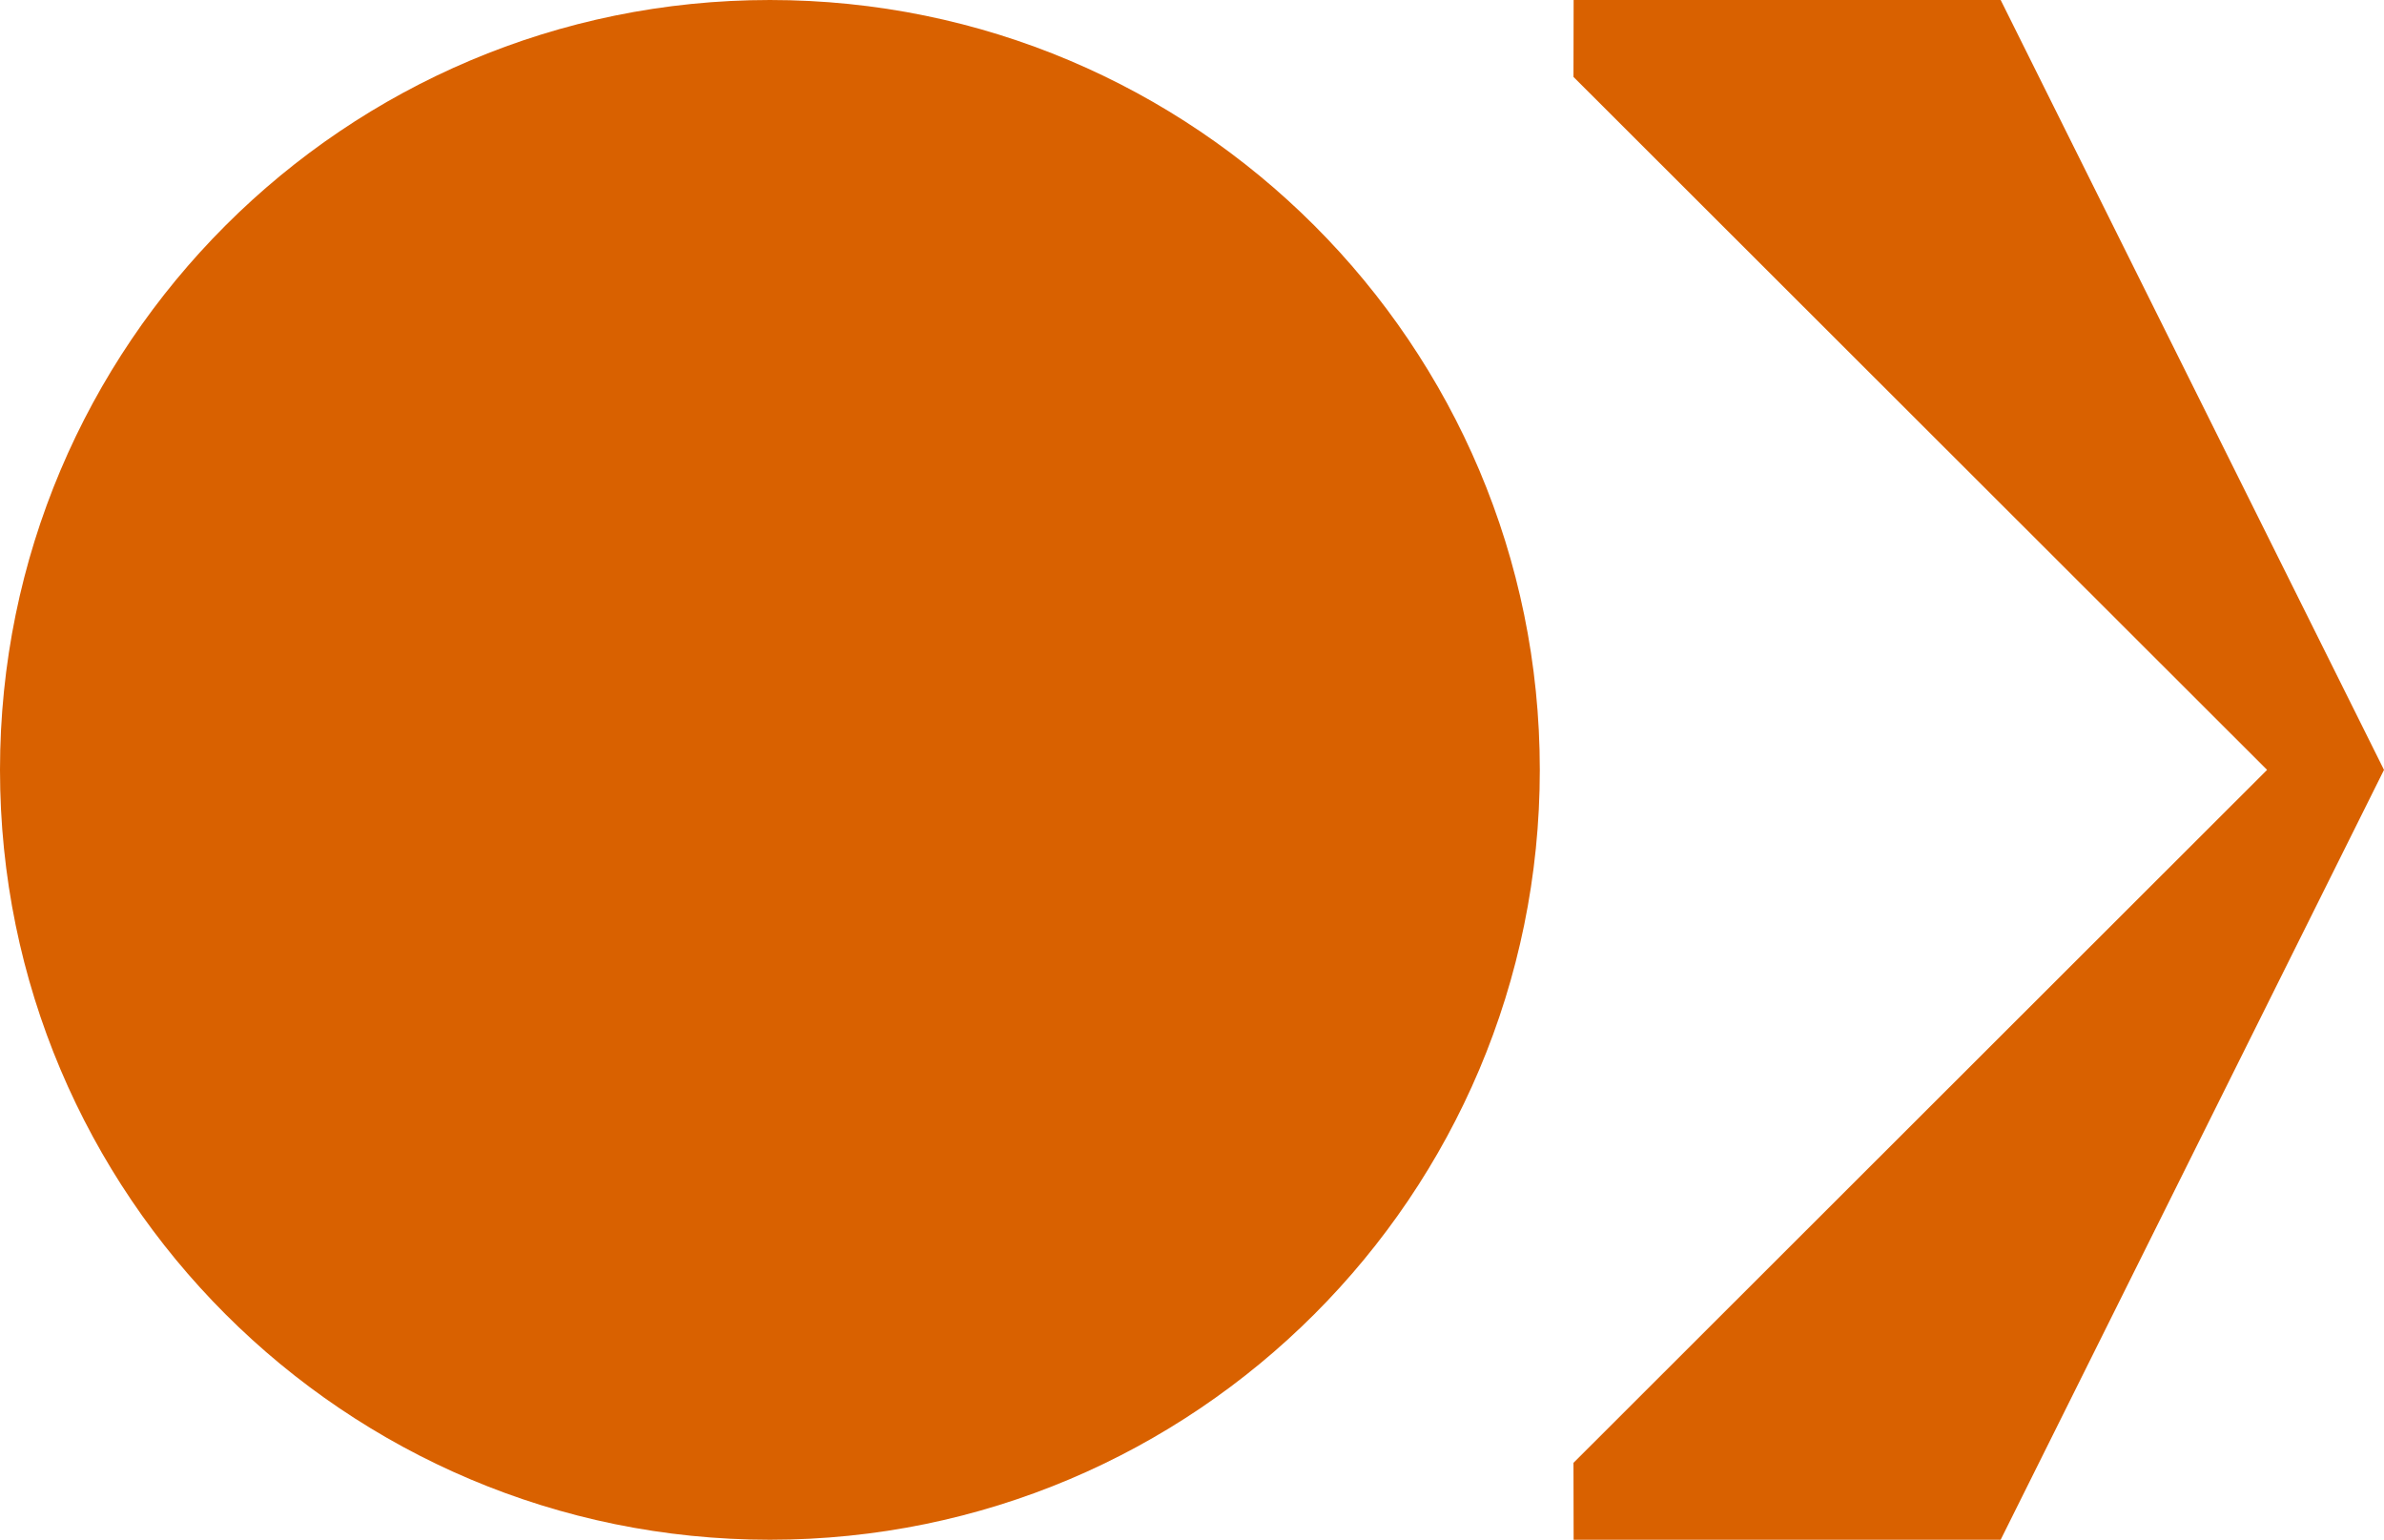 <svg xmlns="http://www.w3.org/2000/svg" id="Capa_2" viewBox="0 0 1543.6 997"><defs><style>      .st0 {        fill: #d96100;      }    </style></defs><g id="Capa_2-2"><g id="Capa_1-2"><g><polygon class="st0" points="1543.6 498.5 1543.6 498.5 1543.6 498.5 1543.6 498.5 1295.4 0 1018.9 0 1018.8 49.8 1467.9 498.5 1018.8 947.2 1018.9 997 1295.4 997 1543.6 498.5"></polygon><path class="st0" d="M997,498.5C997,223.2,773.8,0,498.5,0S0,223.2,0,498.5s223.2,498.5,498.5,498.5,498.5-223.2,498.5-498.5"></path></g></g></g></svg>